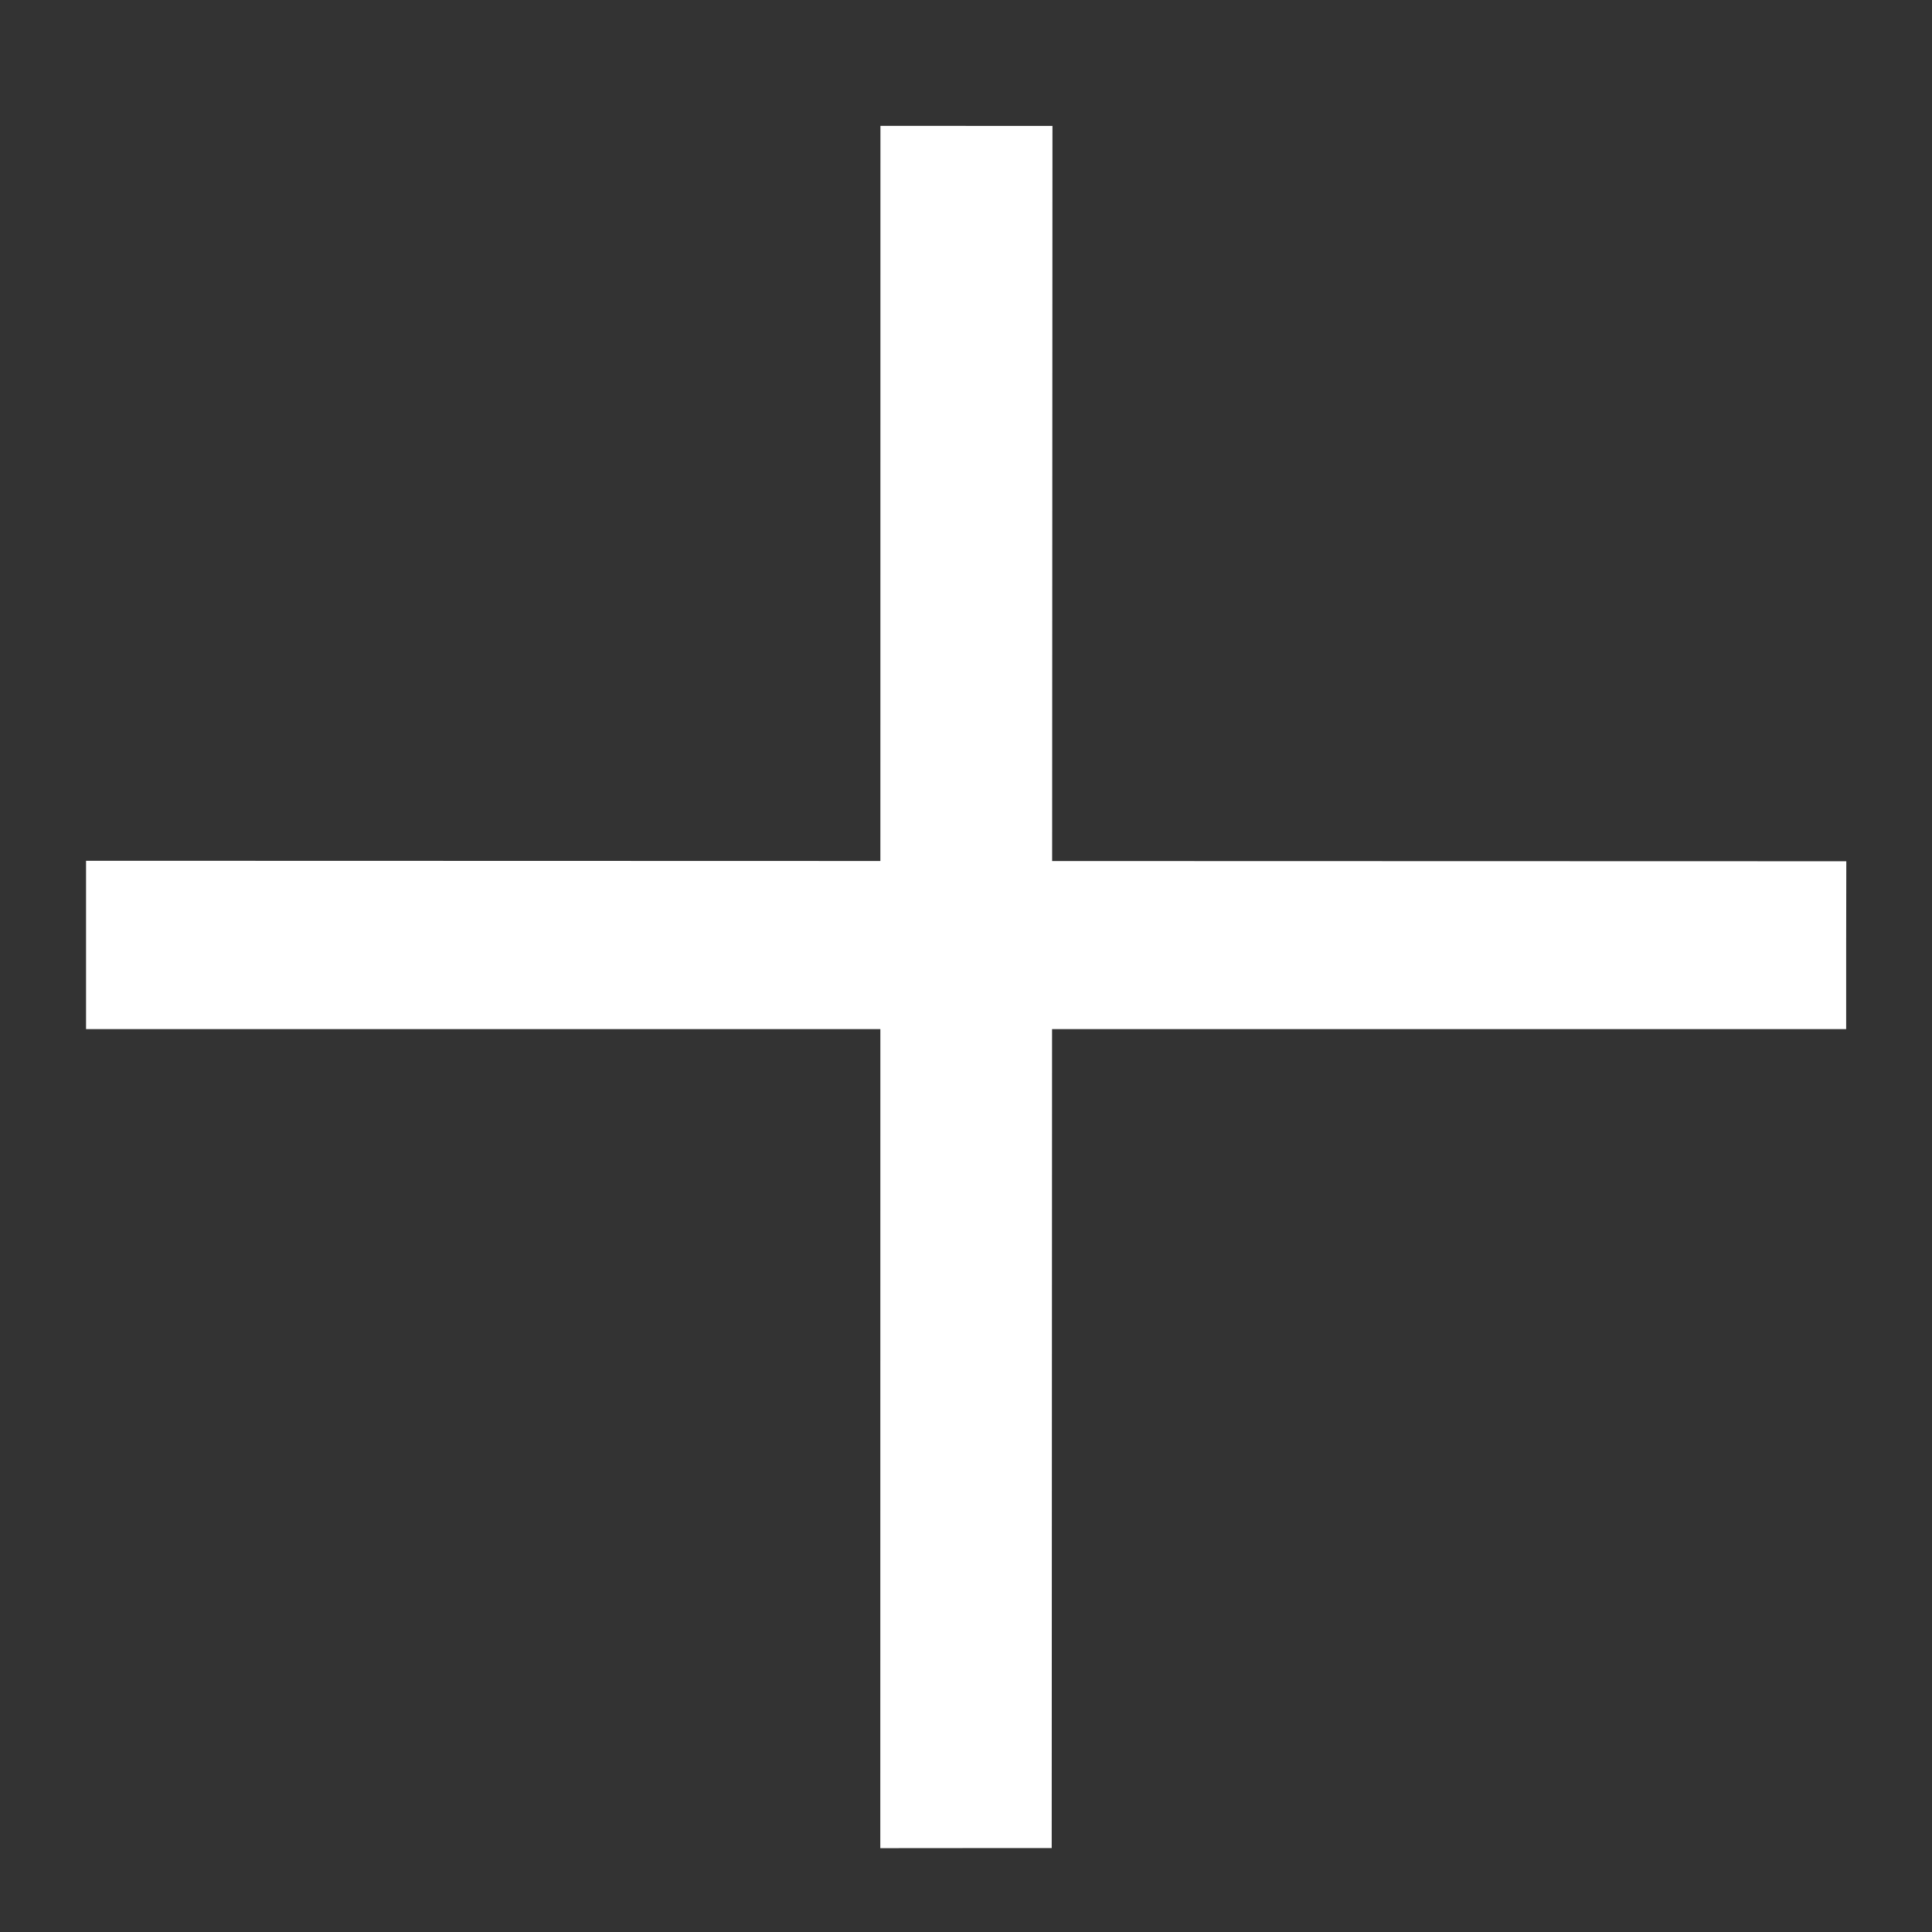 <svg width="28" height="28" viewBox="0 0 28 28" fill="none" xmlns="http://www.w3.org/2000/svg">
<rect x="0" y="0" width="28" height="28" fill="#333333" stroke="none"/>
<path fill-rule="evenodd" clip-rule="evenodd" d="M1.247 12.475L26.758 12.482L26.756 13.699L26.756 14.915L1.247 14.915L1.247 12.475Z" fill="white"/>
<path fill-rule="evenodd" clip-rule="evenodd" d="M15.253 1.825L15.242 26.784L14 26.784L12.758 26.785L12.76 1.824L15.253 1.825Z" fill="white"/>
</svg>
